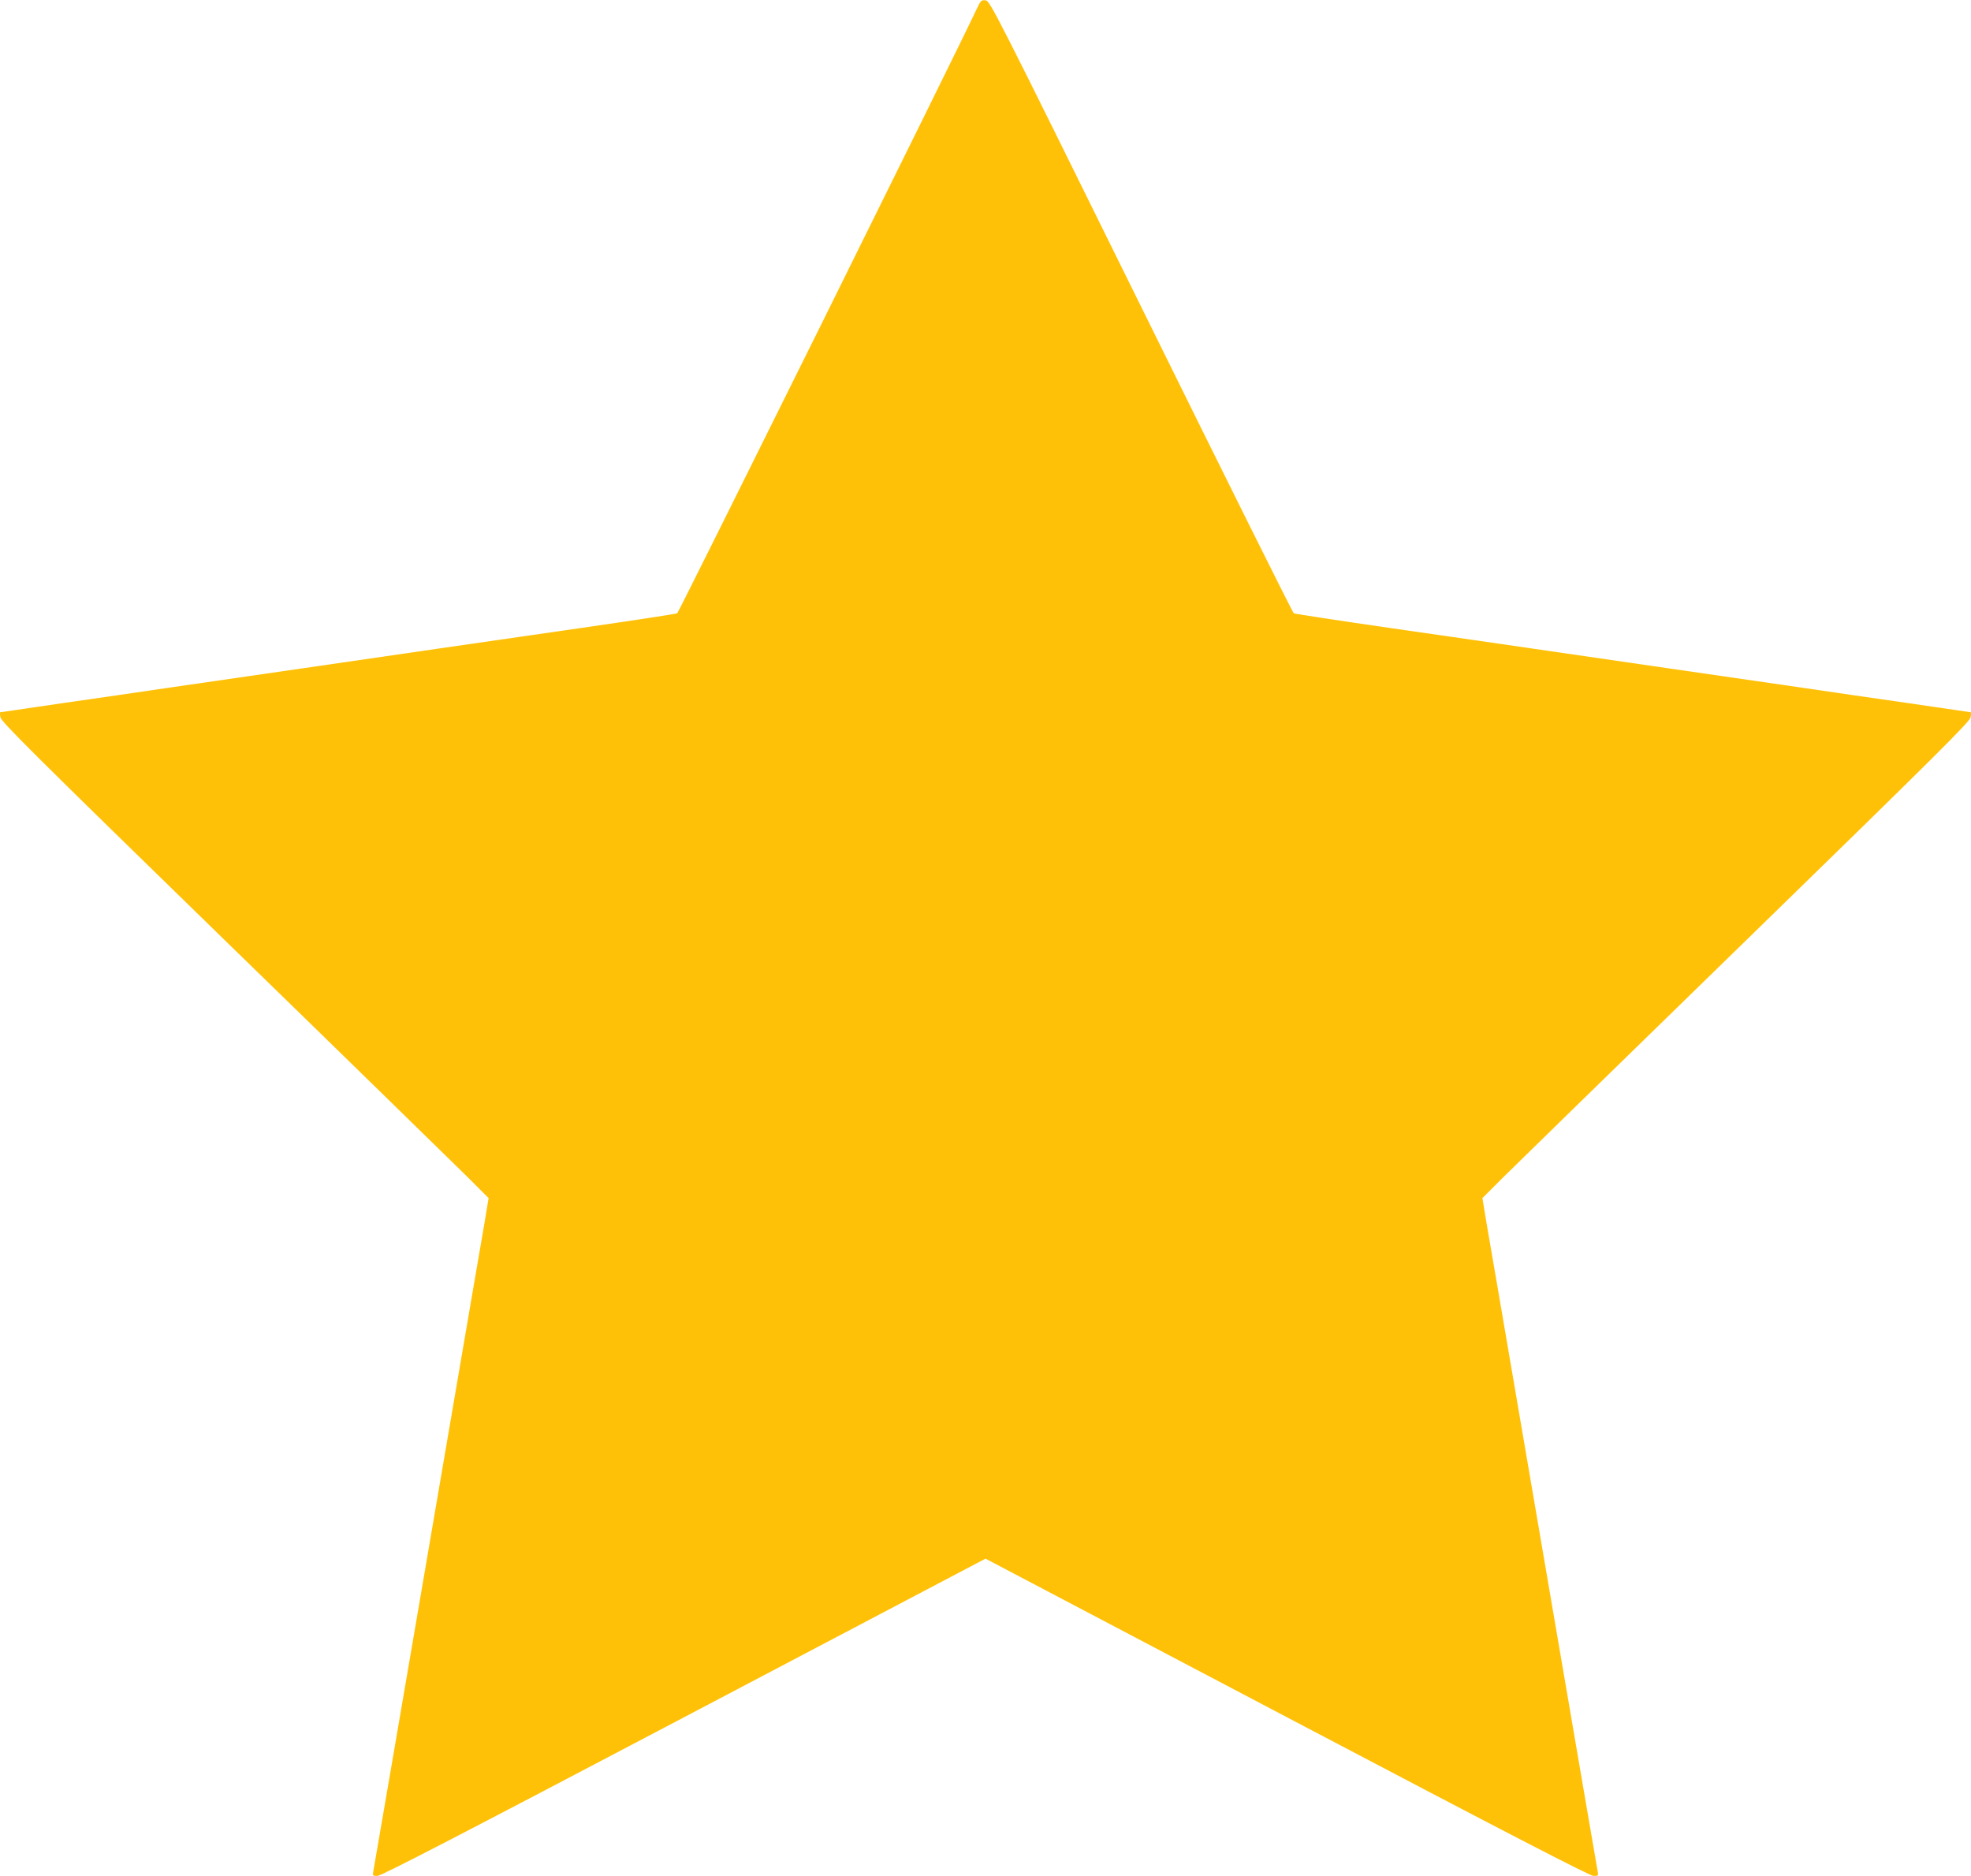 <?xml version="1.0" encoding="UTF-8" standalone="no"?> <svg xmlns="http://www.w3.org/2000/svg" version="1.0" width="1280pt" height="1218pt" viewBox="0 0 1280 1218" preserveAspectRatio="xMidYMid meet"><g transform="translate(0,1218) scale(0.1,-0.1)" fill="#ffc107" stroke="none"><path d="M6341 12118 c-108 -234 -1933 -3914 -1943 -3920 -7 -4 -296 -48 -643 -98 -346 -50 -751 -108 -900 -130 -148 -22 -551 -80 -895 -130 -344 -50 -744 -108 -890 -129 -146 -22 -446 -65 -668 -97 l-403 -59 3 -31 c3 -27 197 -221 1453 -1444 798 -776 1510 -1472 1584 -1545 l134 -134 -26 -158 c-15 -87 -47 -275 -72 -418 -24 -143 -180 -1050 -345 -2015 -165 -965 -303 -1767 -306 -1782 -5 -26 -3 -28 27 -28 24 0 552 273 1991 1030 l1958 1030 1958 -1030 c1439 -757 1967 -1030 1991 -1030 30 0 32 2 27 27 -3 16 -141 818 -306 1783 -165 965 -321 1872 -345 2015 -25 143 -57 331 -72 418 l-26 158 134 134 c74 73 787 769 1584 1545 1256 1223 1450 1417 1453 1444 l3 31 -403 59 c-222 32 -522 75 -668 97 -146 21 -546 79 -890 129 -344 50 -746 108 -895 130 -148 22 -553 80 -900 130 -346 50 -636 94 -643 98 -7 4 -453 900 -992 1992 -956 1937 -981 1985 -1010 1988 -27 3 -31 -1 -59 -60z"></path></g></svg> 